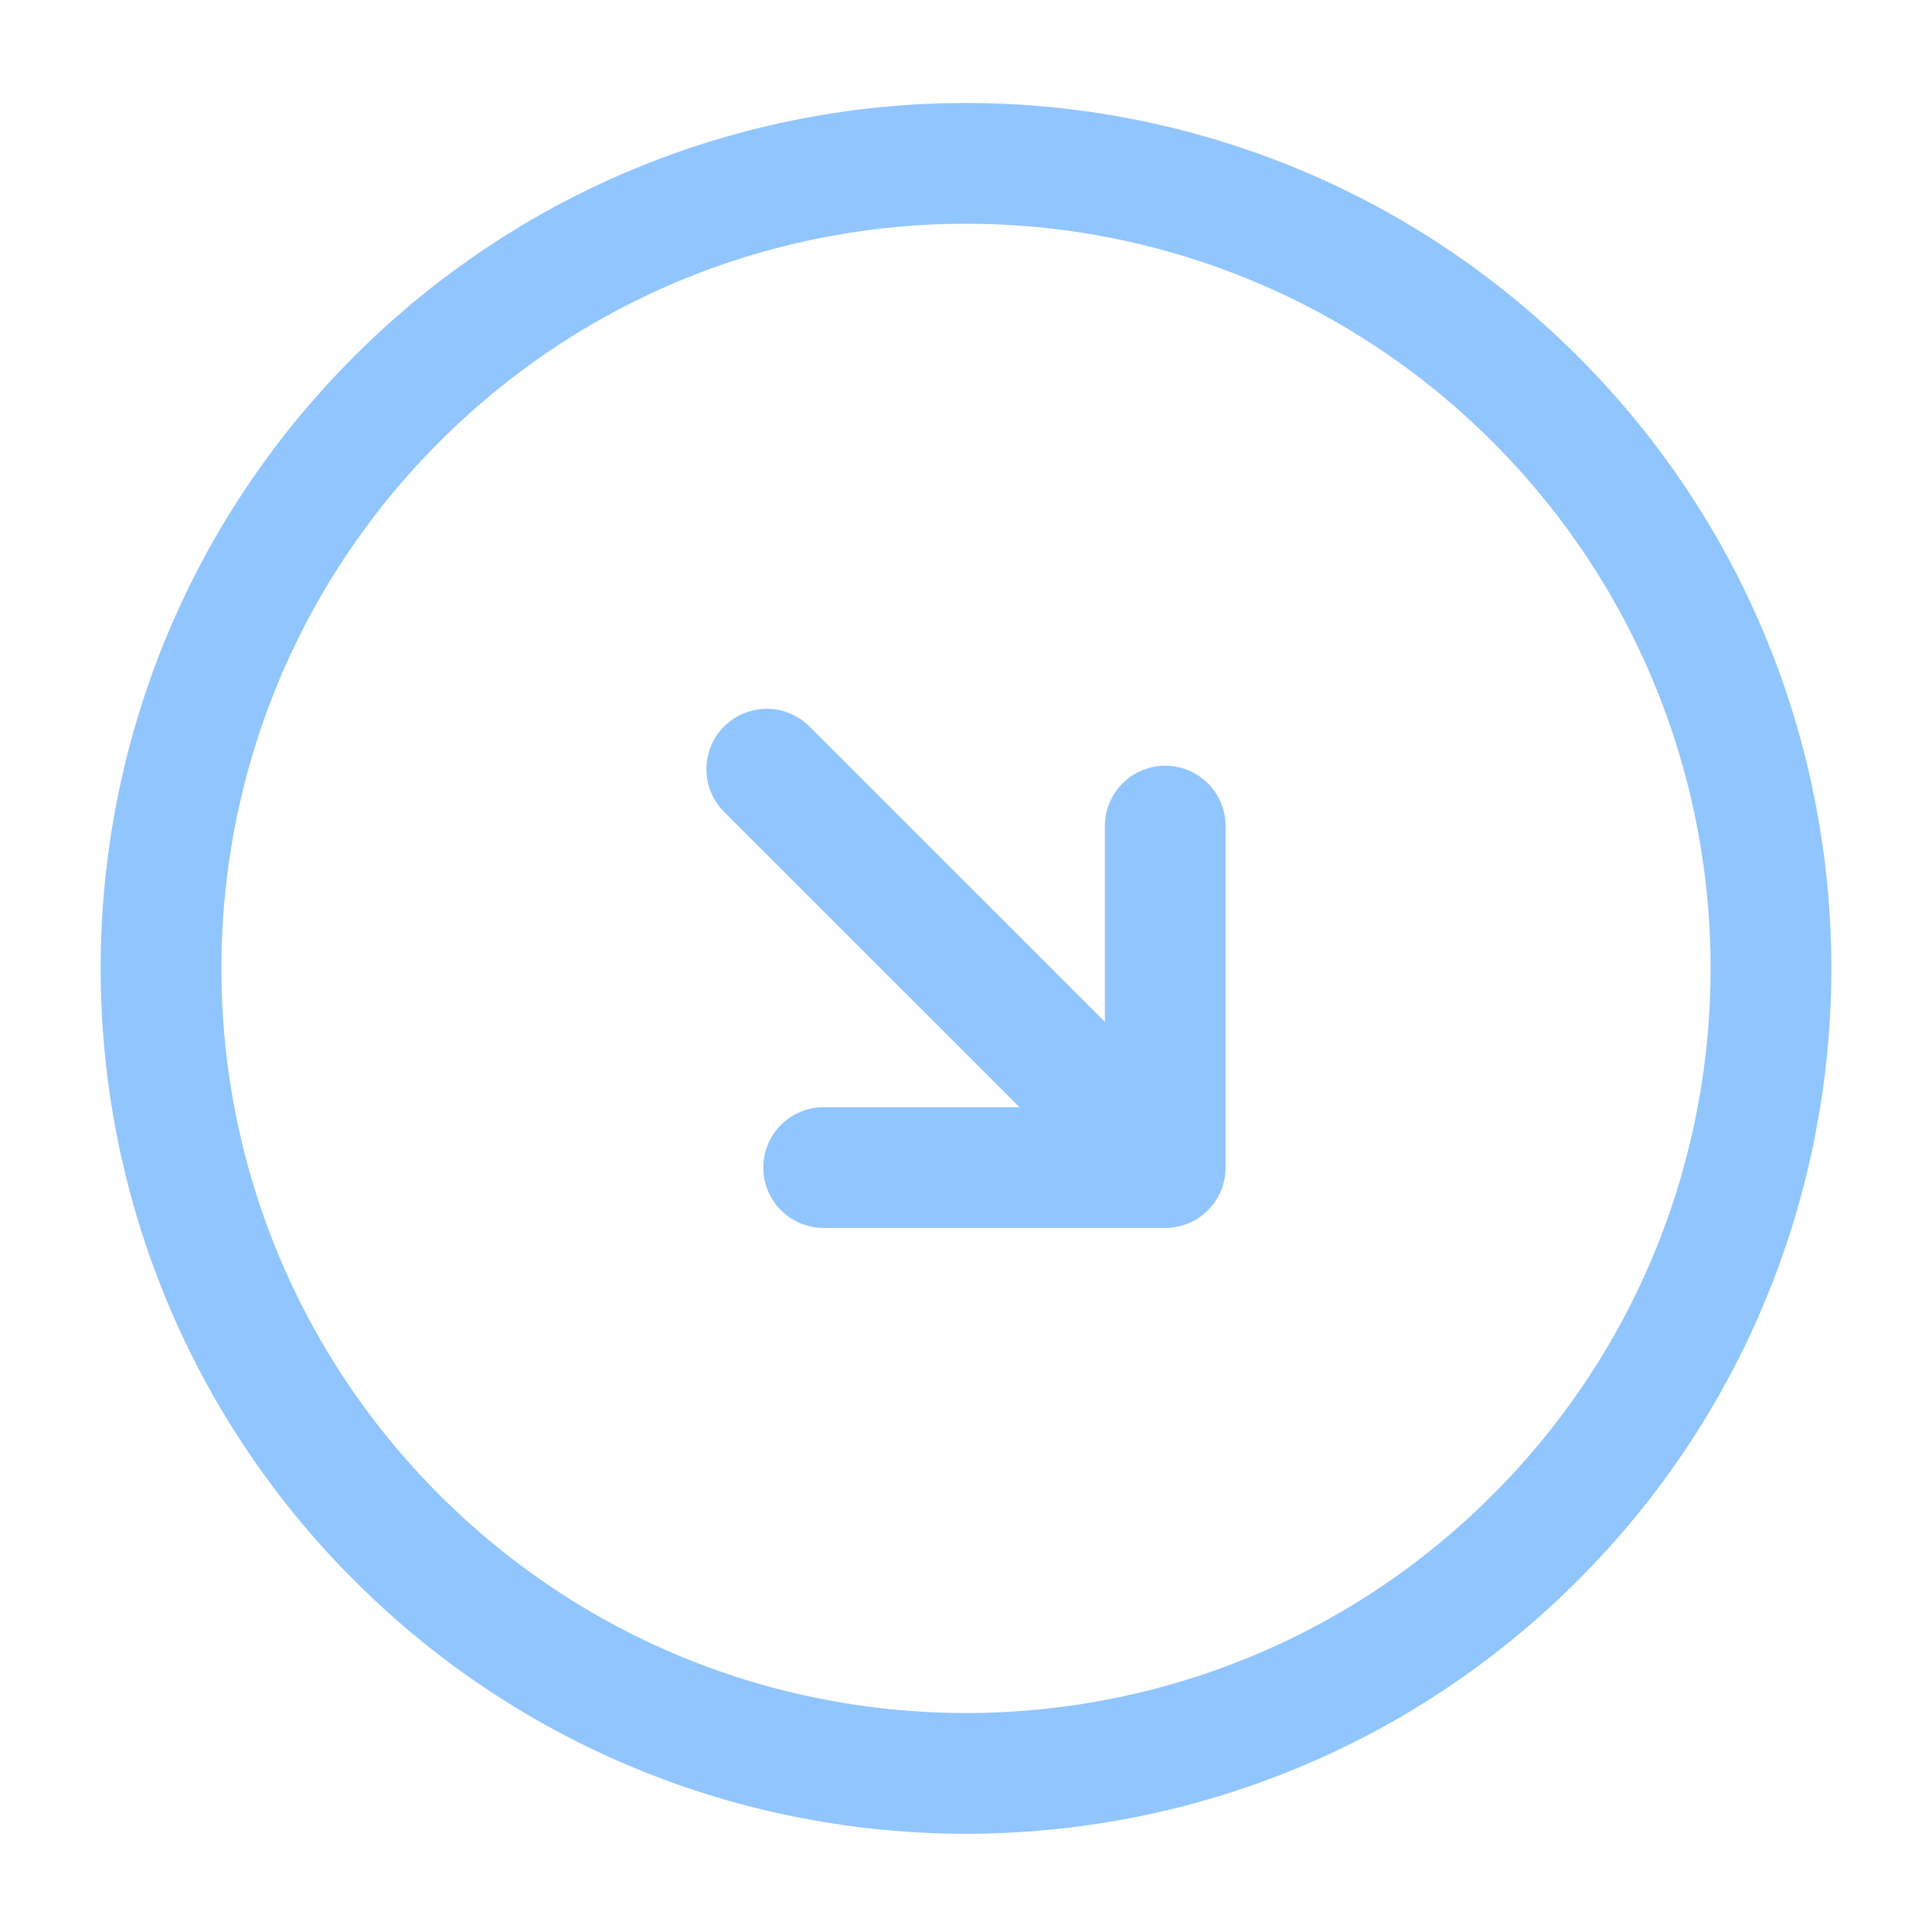 <?xml version="1.0" encoding="UTF-8"?> <svg xmlns="http://www.w3.org/2000/svg" width="24" height="24" viewBox="0 0 24 24" fill="none"><g clip-path="url(#clip0_154_430)"><path d="M19.071 4.958C15.166 1.053 8.834 1.053 4.929 4.958C1.024 8.864 1.024 15.195 4.929 19.101C8.834 23.006 15.166 23.006 19.071 19.101C22.976 15.195 22.976 8.864 19.071 4.958Z" stroke="#91C5FD" stroke-width="1.5" stroke-linecap="round" stroke-linejoin="round"></path><path d="M9.525 9.555L13.768 13.797" stroke="#91C5FD" stroke-width="1.5" stroke-linecap="round" stroke-linejoin="round"></path><path d="M10.232 14.504L14.475 14.504L14.475 10.262" stroke="#91C5FD" stroke-width="1.5" stroke-linecap="round" stroke-linejoin="round"></path></g><defs><clipPath id="clip0_154_430"><rect width="24" height="24" fill="white"></rect></clipPath></defs></svg> 